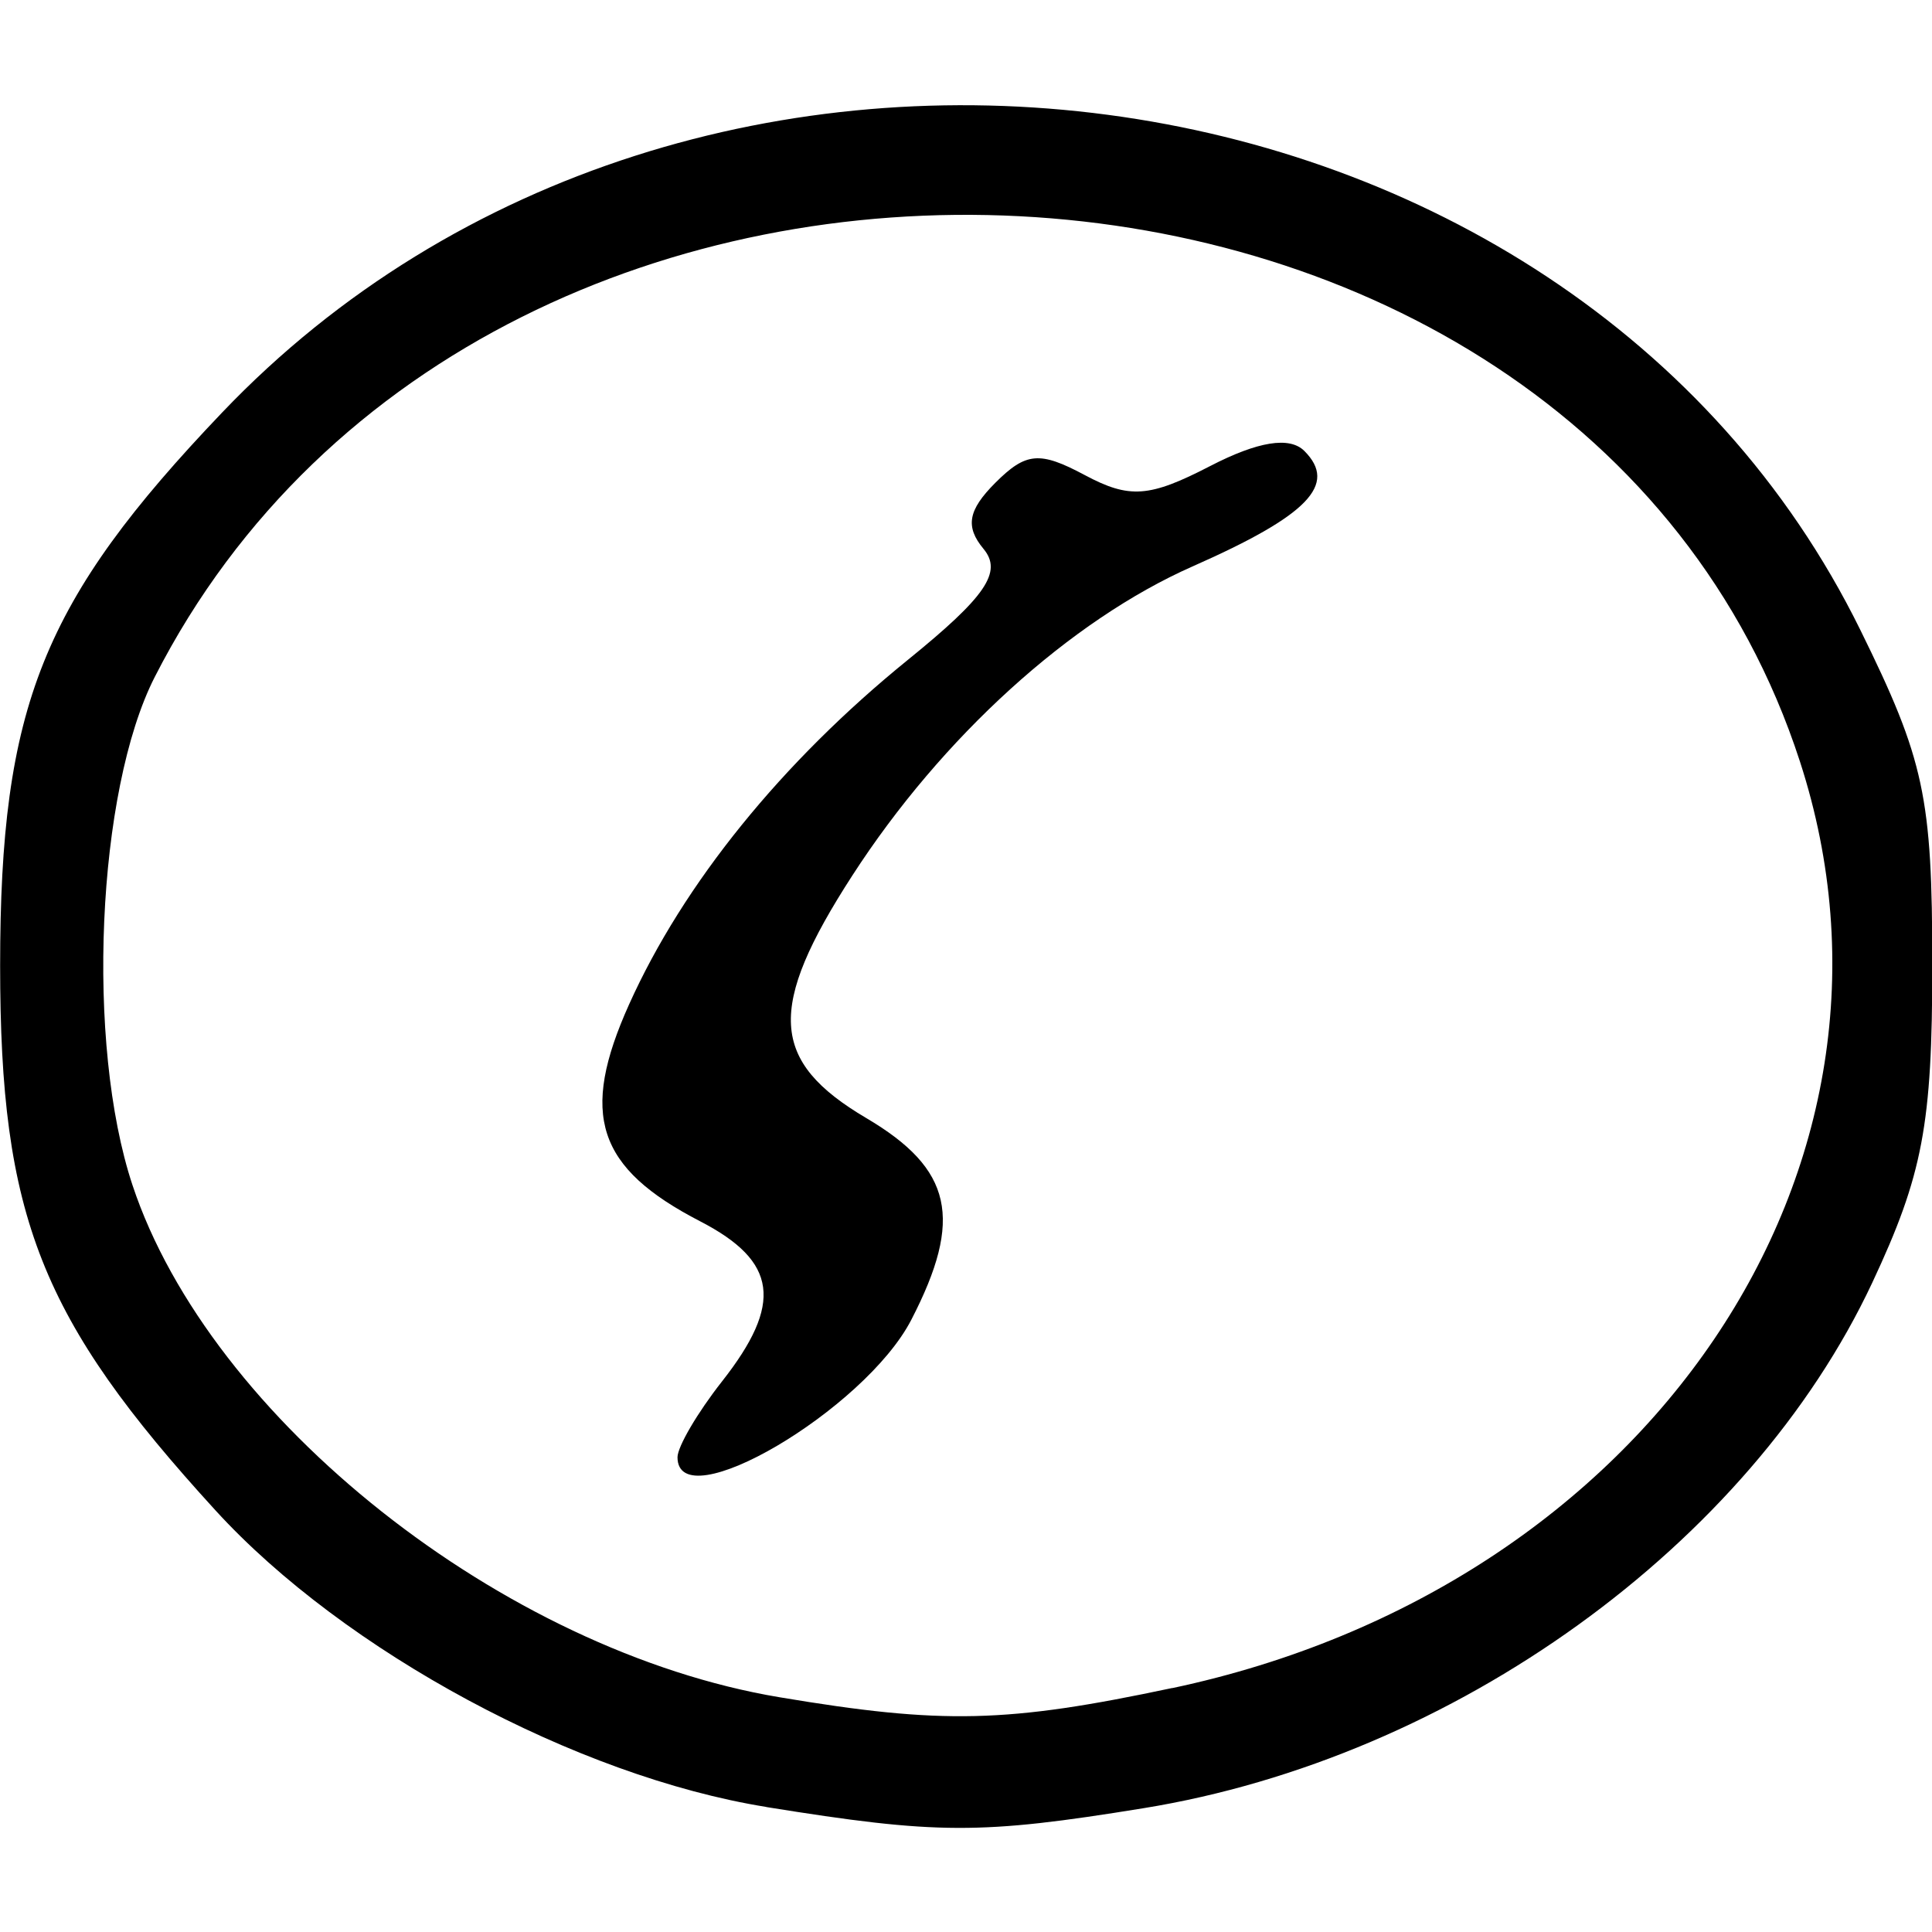 <?xml version="1.0" encoding="UTF-8" standalone="no"?>
<!-- Created with Inkscape (http://www.inkscape.org/) -->

<svg
   width="400"
   height="400"
   viewBox="0 0 105.833 105.833"
   version="1.1"
   id="svg1901"
   inkscape:version="1.2.2 (b0a8486541, 2022-12-01)"
   sodipodi:docname="neptune.svg"
   xmlns:inkscape="http://www.inkscape.org/namespaces/inkscape"
   xmlns:sodipodi="http://sodipodi.sourceforge.net/DTD/sodipodi-0.dtd"
   xmlns="http://www.w3.org/2000/svg"
   xmlns:svg="http://www.w3.org/2000/svg">
  <sodipodi:namedview
     id="namedview1903"
     pagecolor="#ffffff"
     bordercolor="#666666"
     borderopacity="1.0"
     inkscape:showpageshadow="2"
     inkscape:pageopacity="0.0"
     inkscape:pagecheckerboard="0"
     inkscape:deskcolor="#d1d1d1"
     inkscape:document-units="mm"
     showgrid="false"
     inkscape:zoom="0.68328423"
     inkscape:cx="345.39067"
     inkscape:cy="328.56019"
     inkscape:window-width="1854"
     inkscape:window-height="999"
     inkscape:window-x="0"
     inkscape:window-y="0"
     inkscape:window-maximized="1"
     inkscape:current-layer="layer1" />
  <defs
     id="defs1898" />
  <g
     inkscape:label="Layer 1"
     inkscape:groupmode="layer"
     id="layer1">
    <g
       id="g1152"
       transform="matrix(4.598,0,0,4.598,-127.422,-456.837)">
      <path
         style="fill:#000000;fill-opacity:1;stroke-width:0.265"
         d="m 35.784,116.717 c 0,-0.126 0.238,-0.532 0.529,-0.902 0.731,-0.929 0.663,-1.432 -0.257,-1.908 -1.234,-0.638 -1.441,-1.27 -0.848,-2.587 0.647,-1.438 1.82,-2.887 3.324,-4.106 0.926,-0.751 1.126,-1.044 0.898,-1.319 -0.22,-0.265 -0.185,-0.461 0.139,-0.786 0.366,-0.366 0.529,-0.381 1.066,-0.094 0.533,0.285 0.77,0.268 1.493,-0.106 0.572,-0.296 0.949,-0.356 1.124,-0.181 0.4,0.4 0.044,0.768 -1.328,1.374 -1.46,0.644 -2.991,2.035 -4.057,3.684 -1.02,1.578 -0.984,2.211 0.166,2.89 1.027,0.606 1.159,1.199 0.536,2.404 -0.556,1.075 -2.785,2.384 -2.785,1.636 z"
         id="path442" />
      <path
         style="fill:#000000;fill-opacity:1;stroke-width:0.265"
         d="m 36.842,120.883 c -2.26,-0.364 -5.027,-1.853 -6.562,-3.533 -2.084,-2.28 -2.566,-3.5 -2.566,-6.489 2.44e-4,-3.094 0.502,-4.345 2.645,-6.591 5.584,-5.854 16.043,-4.467 19.516,2.589 0.764,1.551 0.858,1.989 0.858,3.997 0,1.897 -0.113,2.496 -0.715,3.781 -1.464,3.123 -4.983,5.661 -8.683,6.261 -1.946,0.316 -2.455,0.314 -4.493,-0.014 z m 4.837,-1.416 c 5.667,-1.201 9.051,-6.198 7.477,-11.04 -2.652,-8.16 -15.61,-8.826 -19.6,-1.006 -0.692,1.357 -0.824,4.371 -0.265,6.054 0.924,2.783 4.421,5.551 7.708,6.101 1.944,0.326 2.71,0.308 4.679,-0.11 z"
         id="path438" />
    </g>
  </g>
</svg>
